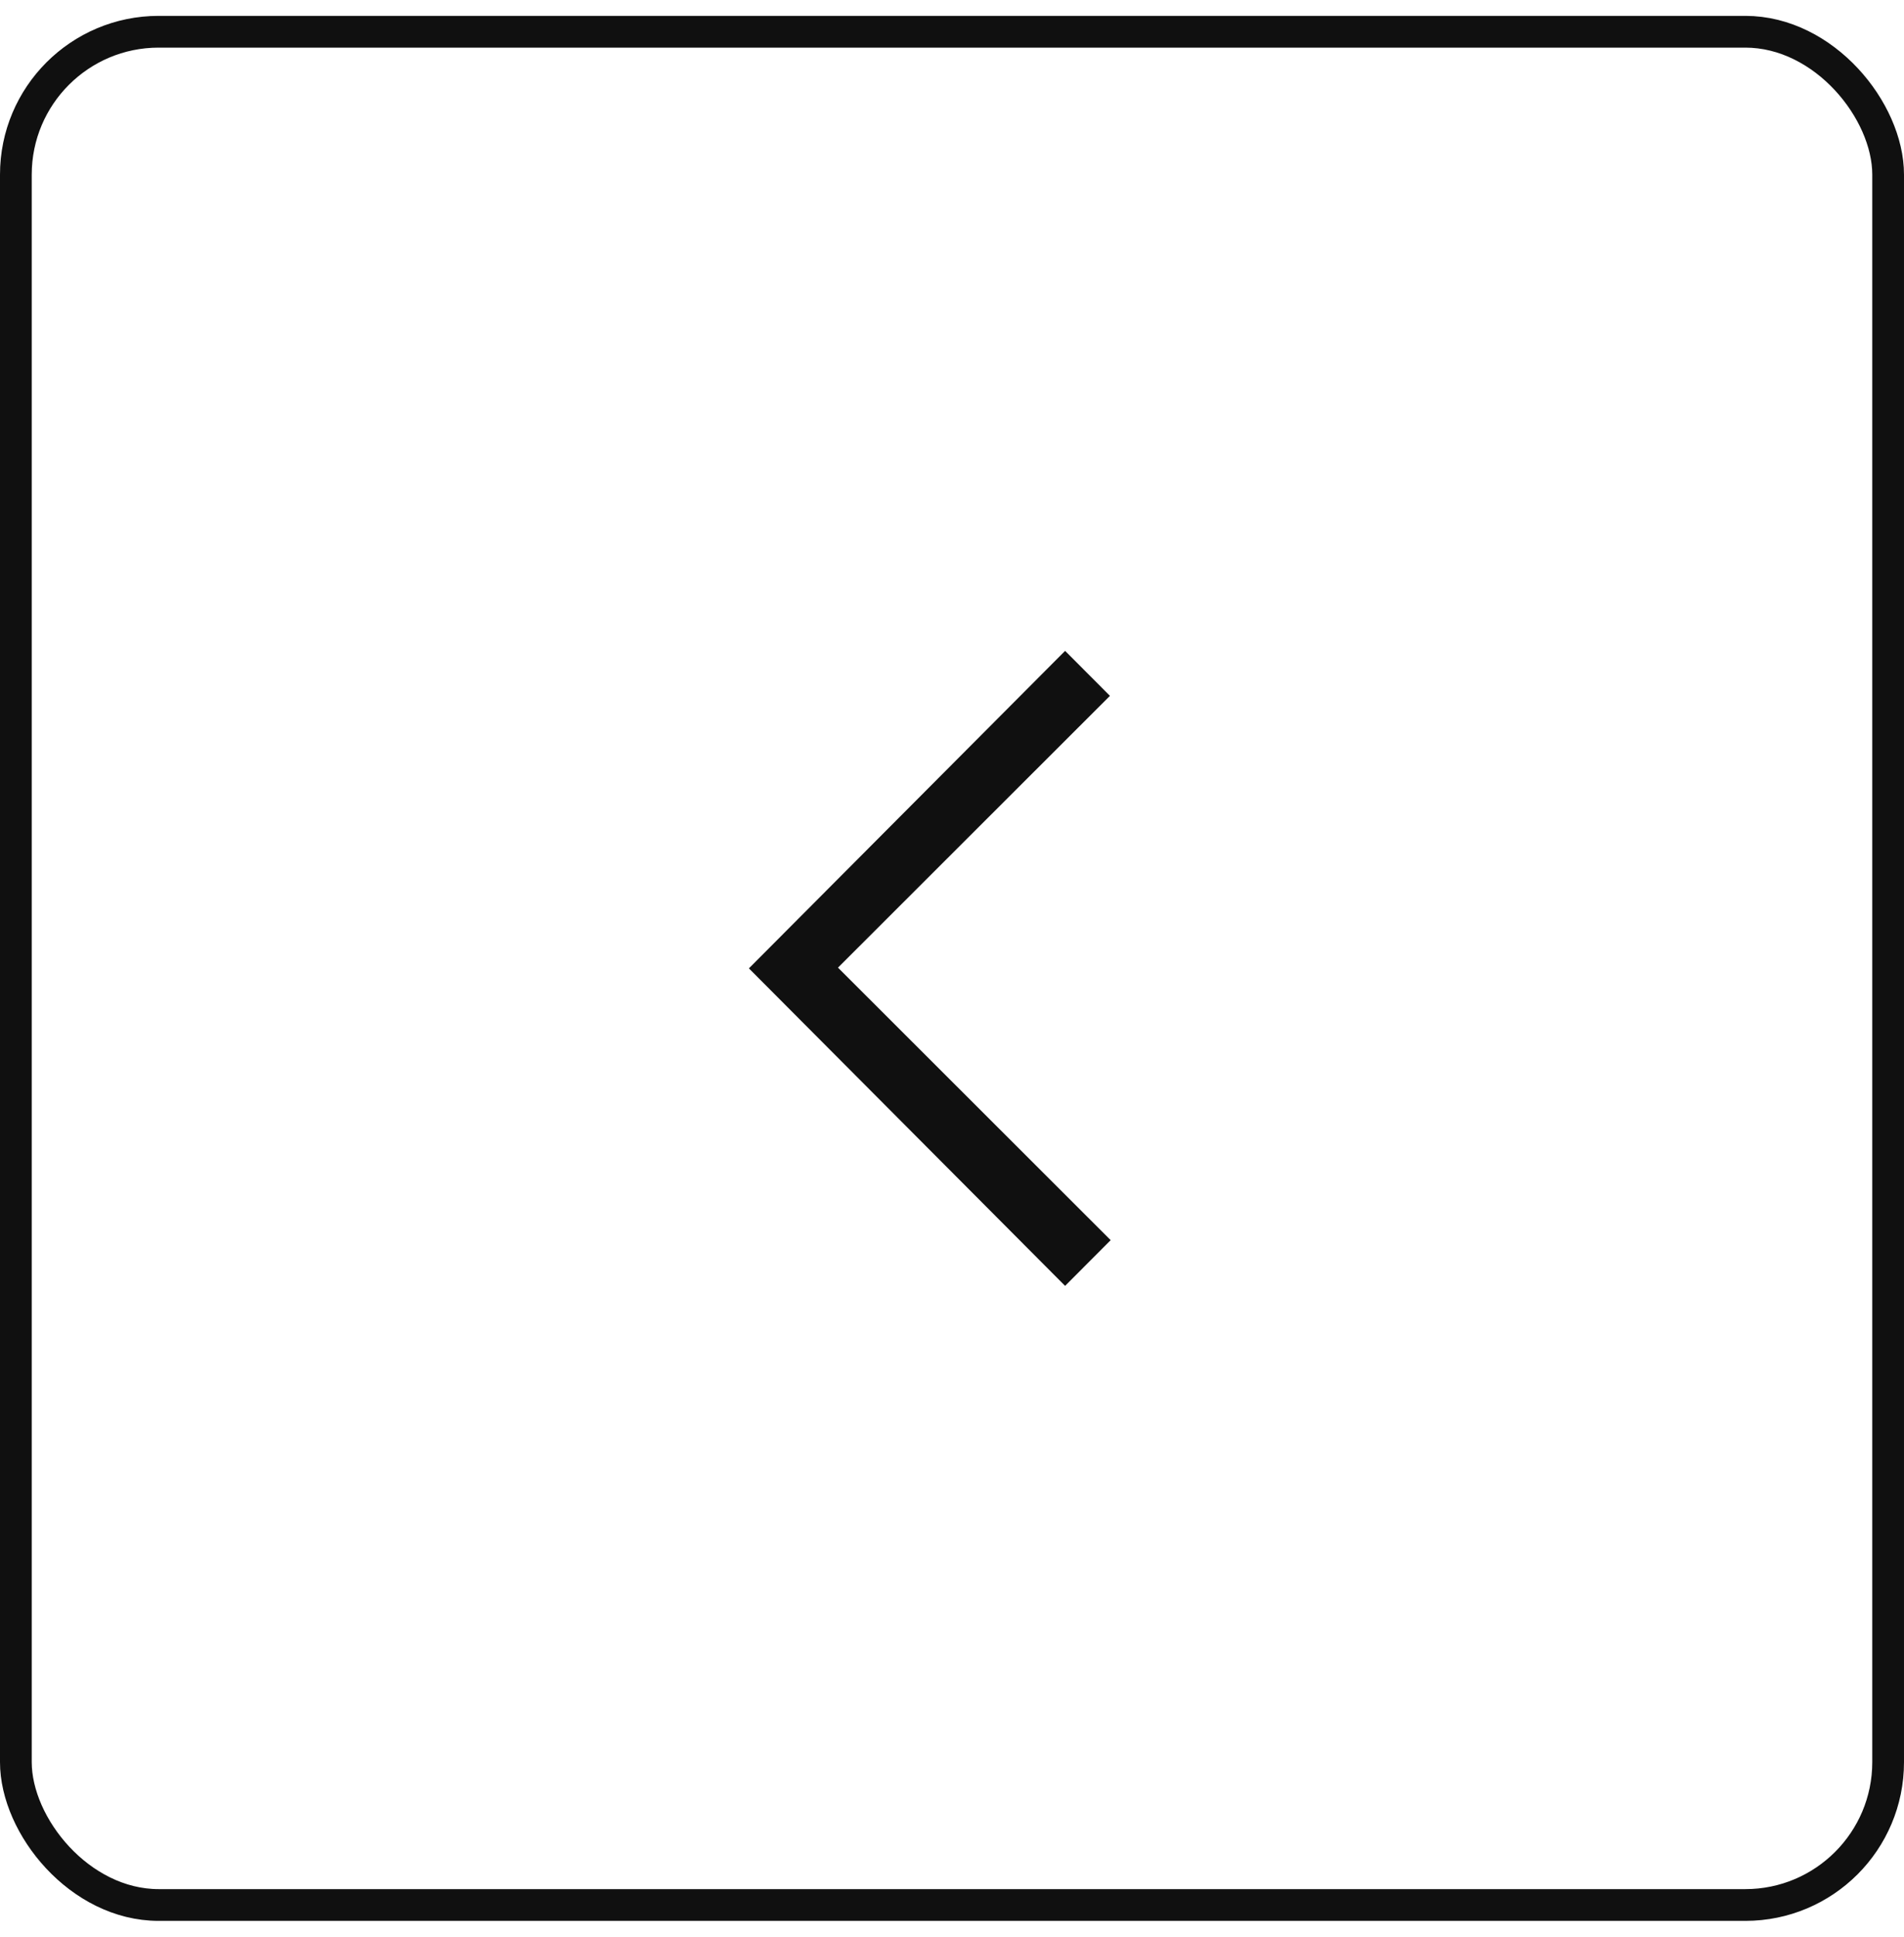 <svg xmlns="http://www.w3.org/2000/svg" width="60" height="61" viewBox="0 0 60 61" fill="none"><rect x="0.5" y="1" width="59" height="59" rx="4.5" stroke="#101010"></rect><path fill-rule="evenodd" clip-rule="evenodd" d="M23.6 30.5L33.564 40.5L35 39.06L26.407 30.477L34.977 21.917L33.564 20.5L23.6 30.5Z" fill="#101010"></path></svg>